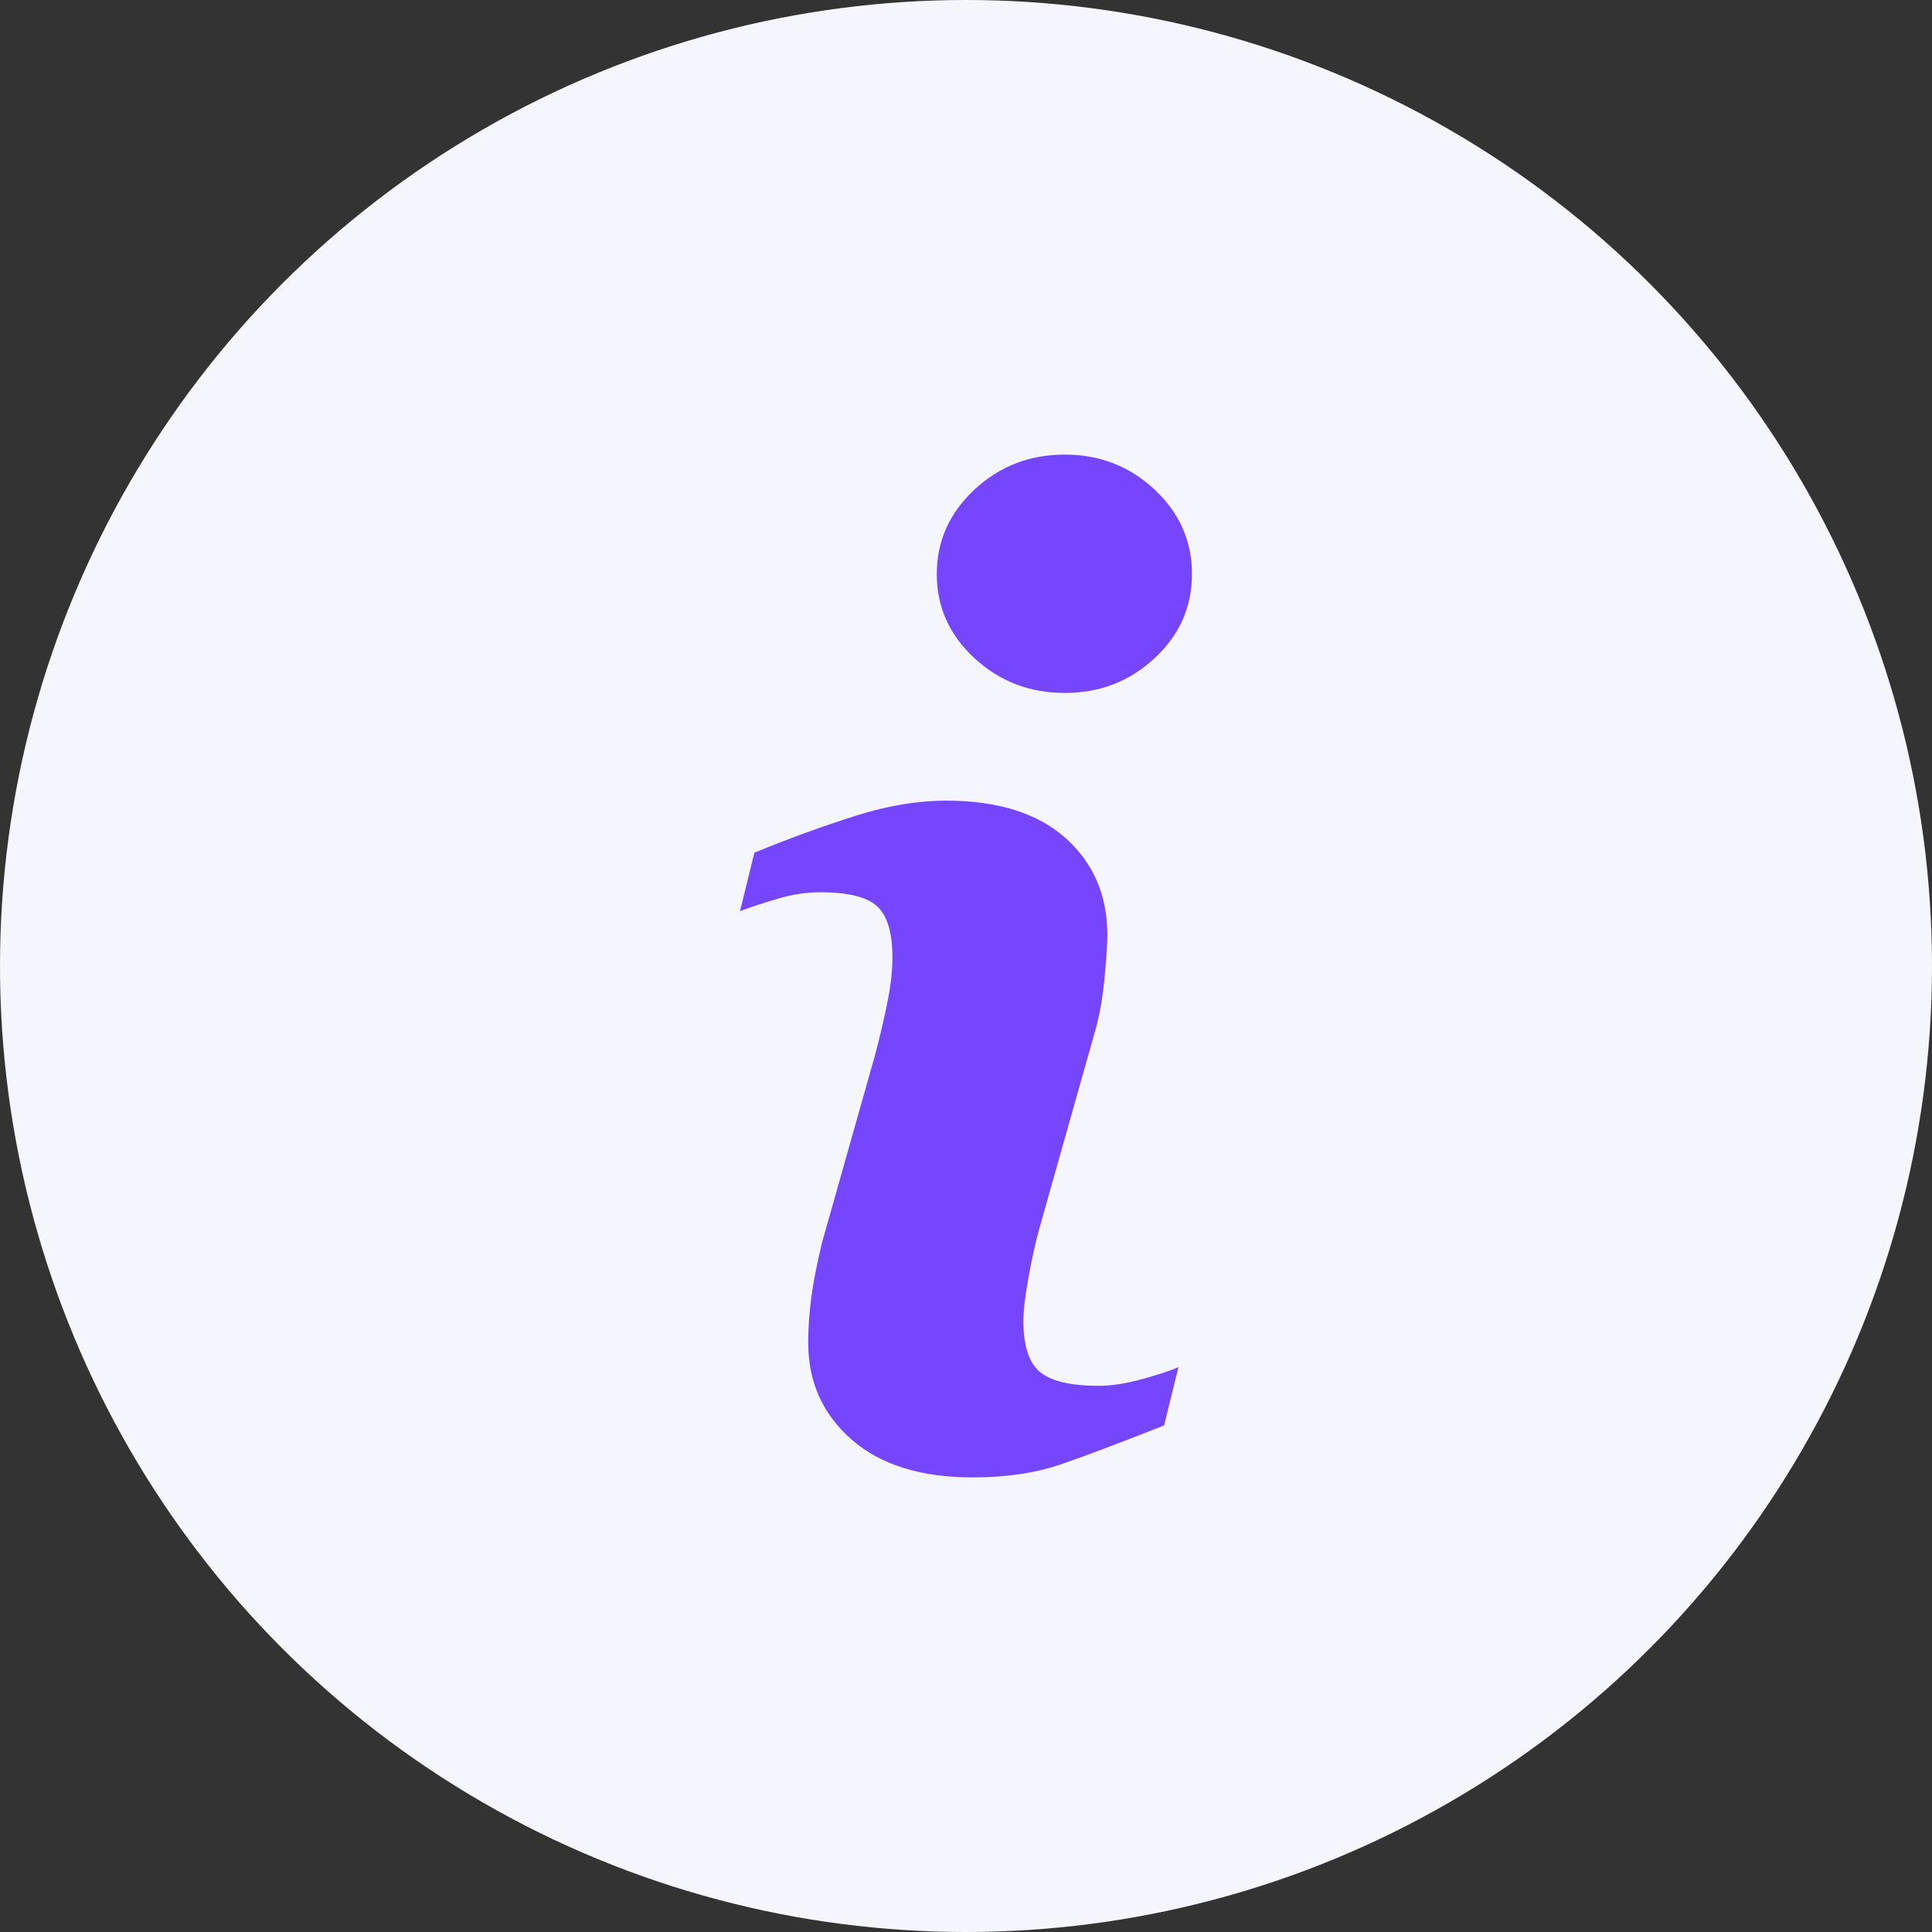 <svg width="24" height="24" viewBox="0 0 24 24" fill="none" xmlns="http://www.w3.org/2000/svg">
<rect x="0" y="0" width="24" height="24" fill="#333333" stroke="none"/>
<circle cx="12" cy="12" r="12" fill="#F5F6FD"/>
<g clip-path="url(#clip0_1245_17748)">
<path d="M14.639 16.982L14.461 17.707C13.929 17.918 13.503 18.078 13.186 18.188C12.869 18.298 12.501 18.353 12.081 18.353C11.436 18.353 10.935 18.195 10.577 17.881C10.219 17.566 10.04 17.167 10.04 16.683C10.04 16.495 10.053 16.303 10.08 16.106C10.107 15.91 10.151 15.688 10.21 15.441L10.876 13.085C10.935 12.859 10.985 12.645 11.025 12.443C11.066 12.242 11.086 12.058 11.086 11.891C11.086 11.59 11.024 11.38 10.9 11.262C10.776 11.144 10.539 11.084 10.188 11.084C10.016 11.084 9.839 11.111 9.659 11.165C9.478 11.218 9.323 11.27 9.193 11.318L9.371 10.592C9.807 10.414 10.224 10.262 10.622 10.136C11.021 10.009 11.398 9.946 11.754 9.946C12.394 9.946 12.889 10.101 13.236 10.41C13.582 10.72 13.756 11.121 13.756 11.616C13.756 11.719 13.745 11.899 13.72 12.157C13.696 12.415 13.652 12.652 13.587 12.867L12.924 15.214C12.87 15.402 12.821 15.618 12.778 15.86C12.734 16.101 12.713 16.285 12.713 16.408C12.713 16.72 12.783 16.933 12.922 17.046C13.062 17.159 13.304 17.215 13.647 17.215C13.809 17.215 13.992 17.186 14.195 17.13C14.399 17.074 14.547 17.025 14.639 16.982ZM14.807 7.131C14.807 7.54 14.653 7.889 14.343 8.176C14.034 8.464 13.662 8.608 13.227 8.608C12.79 8.608 12.417 8.464 12.105 8.176C11.793 7.889 11.637 7.54 11.637 7.131C11.637 6.723 11.793 6.373 12.105 6.082C12.416 5.792 12.79 5.647 13.227 5.647C13.662 5.647 14.034 5.793 14.343 6.082C14.653 6.373 14.807 6.723 14.807 7.131Z" fill="#7646FF"/>
</g>
<defs>
<clipPath id="clip0_1245_17748">
<rect width="12.706" height="12.706" fill="white" transform="translate(5.647 5.647)"/>
</clipPath>
</defs>
</svg>
